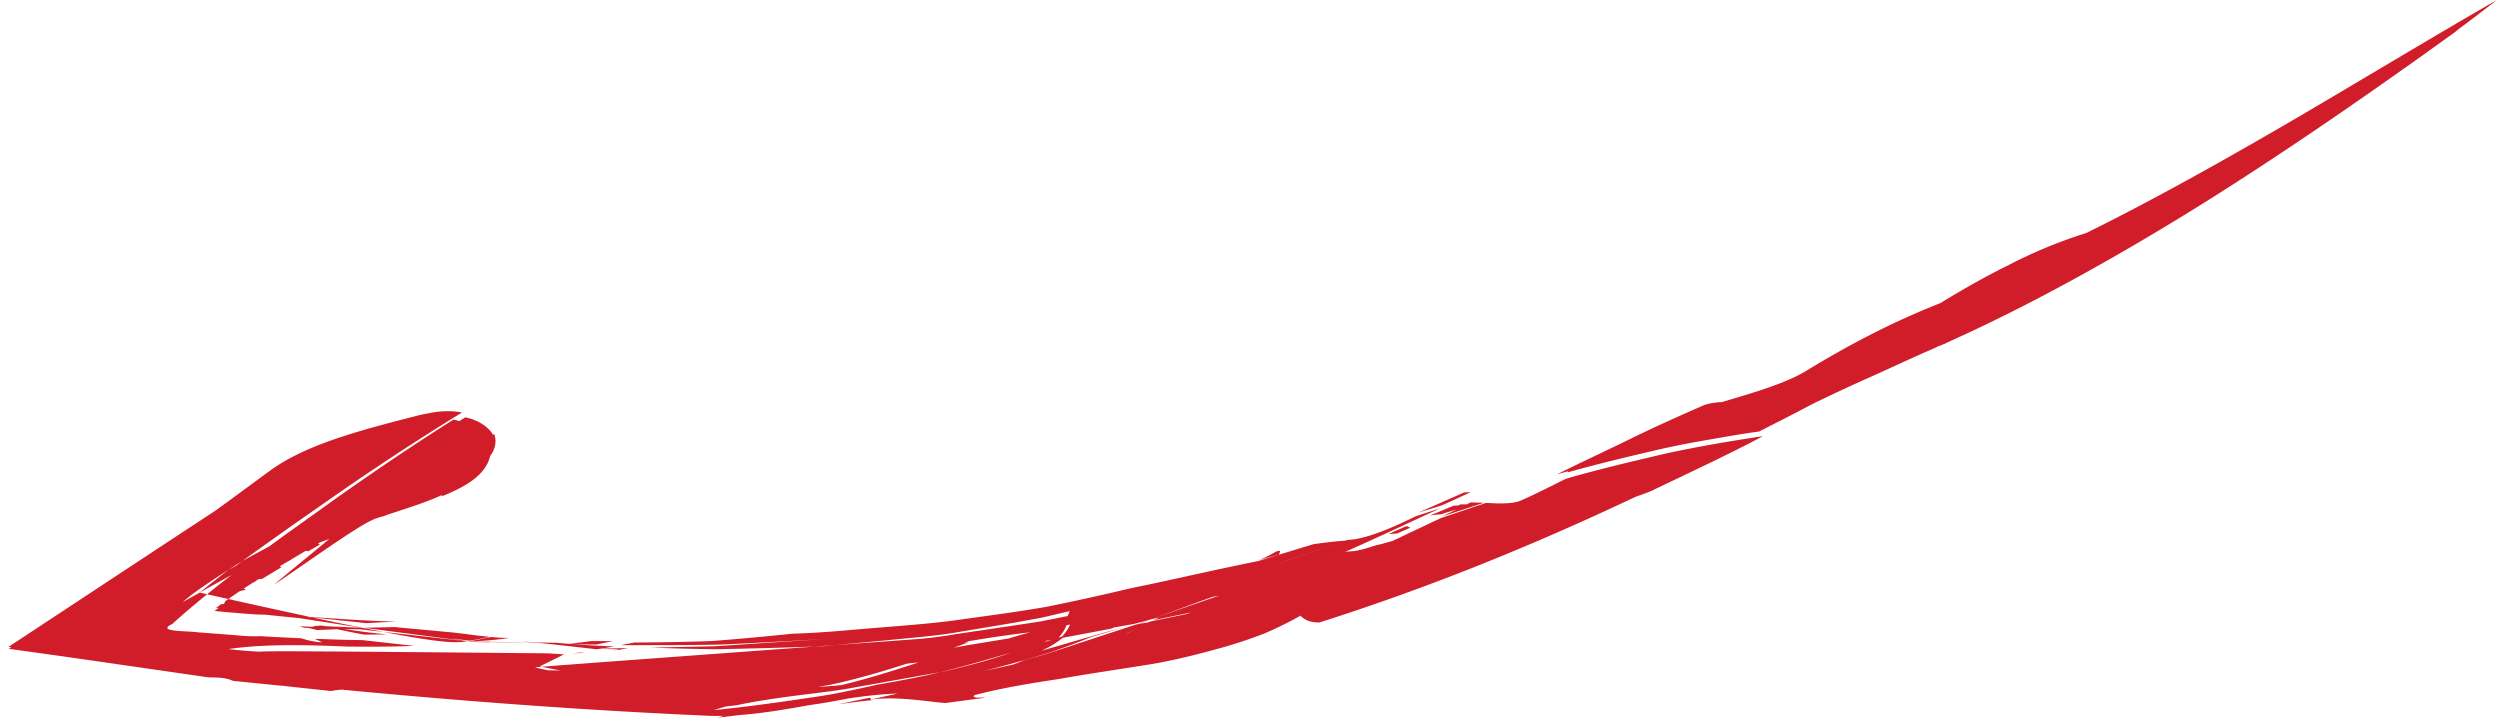 <?xml version="1.0" encoding="UTF-8"?><svg xmlns="http://www.w3.org/2000/svg" width="227" height="66" viewBox="0 0 227 66"><path fill="#D11D2A" fill-rule="evenodd" d="M51.217 59.417c-.493-.033-.986-.063-1.48-.094-1.762-.11-3.525-.218-5.285-.344 1.76.134 3.523.236 5.286.344-23.876-.22-25.075-.208-26.23-.151l-.295-.019a41.763 41.763 0 01-2.475-.216c3.234-.48 7.163-.381 10.838-.227 2.04.017 4.07.016 6.028-.064l-4.73-.528c-1.437-.004-2.874-.069-4.305-.113l.694.312c-.652-.013-1.292-.17-1.932-.363l-2.074-.099-1.035-.058-.505-.03-.248.004c-.675.02-1.342-.015-2.072-.097-1.164-.087-2.318-.175-3.464-.262-1.049-.146-3.811-.032-2.287-.756 1.219-1.113 2.96-2.583 5.38-4.449-.942.516-1.908 1.05-2.894 1.6.758-.622 1.627-1.312 2.62-2.074l.663-.355c.184-.14.394-.295.62-.459-3.994 2.517-4.782 3.175-5.458 3.76a460.21 460.21 0 011.555-.872c21.152 4.77 22.778 4.645 24.313 4.424l-9.772-1.092c-.474-.005-.948-.012-1.423-.023 1.315.197 2.627.377 3.942.488l-2.14.019c-.822-.15-1.643-.32-2.463-.491-.595.026-1.19.05-1.783.077l-.816-.198-.379-.015a37.264 37.264 0 01-.432-.13l1.158.045.389-.088.468.02-.273-.055.066-.016.573.087c1.08.048 2.16.102 3.245.137l-5.586-.864-2.326-.236-.581-.058-.263-.025-.088-.003-.351-.009c-.43-.003-.902-.052-1.43-.086l-1.726-.145-.971-.094h-.004l.389-.29-.279.04.114-.085c.118-.089.241-.18.37-.274.088-.01.179-.022.274-.035.027-.079.068-.164.126-.254.396-.283.83-.584 1.295-.895a2.6 2.6 0 01.405-.091c.055-.037.106-.068.156-.103a.537.537 0 01-.207-.042l.248-.163.605-.388a.642.642 0 00.143-.06c.034-.02.049-.034.096-.068.054-.04.108-.083.164-.126l.064-.038c.122-.022.243-.037.358-.041l1.746-1.052c-.03-.05-.085-.078-.158-.086.252-.15.503-.3.755-.448.148-.077.285-.156.402-.239l1.236-.734c.072.02.146.036.224.048.347-.204.69-.404 1.039-.606a1.68 1.68 0 01-.16-.096l.171-.102.849-.306-5.013 4.121c1.169-.679 7.617-5.39 9.036-5.891l.014-.03c.225-.076.452-.151.679-.226l.02.013.41-.136.04-.03c1.818-.592 3.614-1.152 5.086-1.834-.062.06-.091.108-.07.14 2.268-.902 4.014-1.982 4.398-3.667.344-.436.5-.921.483-1.403l.024-.012a2.296 2.296 0 00-.03-.082 2.122 2.122 0 00-.097-.485l-.114.055c-.445-.723-1.306-1.327-2.52-1.58l-.547.343a5.473 5.473 0 00-.535-.133c-3.6 2.272-7.054 4.61-10.432 6.99-1.68 1.201-3.35 2.398-5.017 3.591l-1.278.933-2.407 1.3c.542-.394 1.171-.84 1.747-1.252l2.512-1.787 5.079-3.541c3.42-2.343 6.922-4.647 10.58-6.883-.883-.175-1.948-.17-3.184.1-.276.046-.56.107-.854.182-5.081 1.3-10.16 2.603-13.456 5.044-1.242.91-2.484 1.823-3.729 2.736l-.938.68-.235.17-.41.271-.886.583-3.454 2.267-12.341 8.133-1.415.93-.176.114-.087.057c-.049.023.061.017.083.028l.152.02-.178.116c-.108.043.066.036.111.05l.22.03 1.737.24 3.394.474 12.661 1.83c.92-.007 1.61.04 2.182.31l4.132.418c.285.017.566.048.857.086l3.92.42c.308-.06.639-.1.973-.125 10.962 1.045 21.866 1.86 32.596 2.339.691.045 1.38.056 2.069.04-.179.051-.35.103-.512.157.64-.07 1.282-.146 1.926-.226 2.09-.152 4.17-.51 6.247-.881l.615-.095c.982-.14 1.966-.318 2.953-.516 1.524-.234 3.049-.414 4.577-.462l-2.378.525c2.498-.26 4.644.151 6.693.337l3.66-.487c-.386-.055-1.318.113-.986-.233 2.512-.66 5.068-1.072 7.626-1.458 2.547-.456 5.107-.825 7.641-1.232 2.541-.374 5.01-1.013 7.429-1.688a45.03 45.03 0 003.55-1.19 33.018 33.018 0 003.354-1.65c.322.387.949.645 1.718.617 9.882-3.14 19.352-6.983 28.664-11.391.418-.15.835-.302 1.251-.455l.127-.061.112-.042c3.355-1.62 6.753-3.185 10.091-4.949l-.026.004.024-.013c-2.192.325-4.388.687-6.576 1.114a99.263 99.263 0 00-2.39.495c-.791.187-1.585.373-2.379.563a241.6 241.6 0 00-1.028.247 139.538 139.538 0 00-4.916 1.275l.001.002-.585.169c-.783.39-1.577.79-2.396 1.187 0 0-.014.004-.017.008a62.472 62.472 0 01-1.596.748 9.83 9.83 0 01-.083.03l-.063.03c-.799.296-1.942.247-3.088.186l-.71.239-.027-.001-2.362.8h.006l-1.016.342c-.811.382-1.623.767-2.435 1.152l-.002-.002-1.156.547.012-.002-.495.234-.036.012-.263.128c-.574.167-1.128.315-1.663.443-.616.208-1.214.386-1.801.48-.263.02-.535.038-.805.057l-.115.04.432-.18c2.773-1.24 5.517-2.528 8.263-3.796l-2.166.702c-1.972.948-3.818 1.788-5.558 2.105-.224.022-.46.043-.694.065a238.298 238.298 0 00-5.991 2.066c0-.003 0-.005.002-.008a233.093 233.093 0 015.809-2c-.949.074-1.92.183-2.915.327l-5.03 1.536c-4.103.819-8.181 1.788-11.418 2.434a226.658 226.658 0 01-7.756 1.71c-2.512.441-4.975.765-7.443 1.106-2.464.377-4.962.555-7.543.767-2.583.198-5.247.495-8.095.57-2.474.263-4.903.482-7.295.667-2.394.092-4.754.119-7.086.14l-1.108.217-.137.026h-.002l-.07.014-.489.094h.006l-.006.002h.005a580.635 580.635 0 00.554-.11c3.103-.017 6.212.012 9.325-.068a726.42 726.42 0 009.34-.504c-3.365.22-6.733.443-10.102.665l-5.849.124c2.046.069 4.094.134 6.141.145 3.136-.066 6.276-.15 9.413-.264l6.104-.565c2.03-.213 4.07-.352 6.083-.691l5.217-.874 2.6-.475.007-.001.018-.004 2.487-.585a2.425 2.425 0 01-.185.45l-2.479.49-2.571.394-5.15.763c-.996.178-1.997.303-3 .409-1.005.105-2.011.193-3.016.295-2.011.185-4.023.374-6.037.513l-10.066.39-9.051-.138.405-.005.863-.166h-.007l.195-.039-2.105.045-.23.041c-.29.052-.582.103-.872.145l.513-.004-1.212.2c.407-.068.817-.135 1.228-.202l-.53.006c.291-.04.585-.092.874-.145 1.836.012 1.533.07 1.23.13l8.699.131 10.066-.39c2.014-.138 4.026-.327 6.037-.512 1.005-.102 2.011-.19 3.015-.295-34.861 2.54-35.007 2.573-35.153 2.606.383.092.77.179 1.161.261l1.165.018a47.091 47.091 0 01-1.887-.376zm1.898-.144a58.585 58.585 0 00-.395-.024l-.75.083zm38.473-1.3l-.003.002a125.392 125.392 0 00.003-.001 49.025 49.025 0 011.972-.564c-1.84.214-3.709.49-5.597.81l-.424.157c.149-.024.297-.05.445-.075-.459.172-.915.34-1.37.505l1.195-.216zm10.425-1.093l-.842.153-.285.053c-1.464.275-2.918.55-4.383.824-.5.415-1.152.823-1.938 1.176 2.463-.698 4.934-1.454 7.463-2.118l-2.91.862c-.564.229-1.136.453-1.718.673l-1.91.696c-.654.197-1.316.397-1.989.598-1.349.391-2.746.77-4.197 1.143.915-.202 1.825-.405 2.73-.611.318-.12.625-.24.92-.364.852-.249 1.71-.48 2.56-.745l2.55-.845 5.102-1.675 1.085-.186.117-.066 3.402-.699a2148.033 2148.033 0 01.39-.138l-3.423.699c.163-.086.328-.155.486-.25l-.885.222-.206.07-1.16.301-1.85.33-.236.103zm0 0a1368.173 1368.173 0 001.248-.227zm-46.235 1.815a90.659 90.659 0 01-3.79-.212c.717.016 1.435.04 2.152.038.51-.103 1.027-.205 1.544-.307l-2-.005-1.934.256c-.427-.032-.854-.067-1.28-.103l-1.539-.02c-.457-.03-.913-.06-1.37-.087l-.017.005.839.074c-1.944-.024-3.888-.05-5.825-.1l-.026.004a25.908 25.908 0 01-.004 0l-.08.012.344.01c.537.043 1.077.072 1.615.08l.092-.021a30.066 30.066 0 01-1.588-.055c1.853.053 3.71.067 5.57.08l1.289.114 4.416.495c.21-.027.42-.06.63-.095.324-.046.648-.11.962-.163zm39.258-.52c.156-.026.311-.052.467-.08-.22.067-.438.13-.658.193a8.31 8.31 0 00.19-.113zm1.806-1.406l.32-.06c-.16.376-.405.74-.732 1.09l-.31.1c.333-.363.576-.739.722-1.13zm-11.475 4.265c2.16-.521 4.295-1.152 6.434-1.77a48.625 48.625 0 01-3.491 1.056c-.887.235-1.81.47-2.758.68l-.185.034c-.507.122-1.015.239-1.525.347-1.298.27-2.606.518-3.924.736l-1.79.389c-1.497.323-2.989.627-4.479.828-2.978.447-5.924.856-8.823 1.143.344-.119.726-.23 1.141-.337.32-.033.64-.07.96-.112 1.949-.421 4.431-.762 7.143-1.089.833-.1 1.686-.217 2.55-.346zm-5.45 1.083c-.49.081-.983.158-1.478.23zm3.496-1.974c-.912.303-1.83.596-2.76.883a73.079 73.079 0 01-4.234 1.178c-.718.075-1.44.13-2.169.157.347-.05.69-.105 1.03-.163.656-.13 1.299-.286 1.932-.444a71.8 71.8 0 003.69-1.04c.483-.15.963-.3 1.44-.453l1.071-.118zm27.313-6.068l-.335.114c-1.823.61-3.637 1.28-5.463 1.89 1.728-.605 3.443-1.269 5.167-1.878l.631-.126zm-77.924 2.943l.153.002-.049-.008-.104.006zm69.53.517l-.093.028c.307-.149.61-.3.912-.452-.27.143-.543.284-.818.424zm-56.095.39c-1.168.172-2.453.3-3.659.306.26-.04.516-.086.77-.138l-.137-.01c.025-.005.042-.007.067-.01l.093.015c.3-.062.596-.132.888-.21l.438.01-.288-.032.092-.025.86.073.876.02zm7.387.17l-2 .274h-.02l2.02-.274zm77.514-11.503a2.3 2.3 0 01.026.002l1.08-.335c-.443.22-.886.438-1.335.646l3.831-1.253-1.2-.034-.364.178-.564.002-.223.1c-.139.006-.276.014-.413.024l-2.107.875c.388-.045.75-.089 1.038-.103l.23-.102zm87.42-40.563c.827-.581 1.657-1.172 2.49-1.775.717-.513 1.426-1.023 2.126-1.528l-.174.098A201.297 201.297 0 00226.72 0c-5.18 2.963-11.397 6.722-17.912 10.551-6.511 3.807-13.297 7.614-19.387 10.611a43.83 43.83 0 00-7.087 2.93c-2.075 1.025-4.129 2.192-6.15 3.43-4.005 1.589-7.736 3.448-12.095 6.099-1.887 1.191-5.085 2.098-7.76 2.892-.5.016-1.02.088-1.565.258-2.495 1.087-4.753 2.105-6.916 3.172-2.165 1.063-4.29 2.03-6.478 3.134.324-.095.648-.187.972-.277l.05.078c2.878-.808 5.772-1.492 8.643-2.156a87.75 87.75 0 014.346-.836c1.452-.252 2.892-.513 4.353-.705 1.541-.8 3.097-1.56 4.632-2.394a157.66 157.66 0 015.677-2.648c1.91-.864 3.814-1.757 5.756-2.593.105-.063.216-.13.329-.196-.05.04-.095.079-.137.114l.588-.261-.13.078.167-.073.059-.048c7.757-3.472 15.913-8.023 23.764-12.942 6.321-3.976 12.448-8.17 18.119-12.19zM40.924 57.968c.536.096 1.045.165 1.52.263l-9.407-1.227 2.791-.066 5.284.49 1.365.162c.638.097 1.28.172 1.921.21-.577.167-1.175.297-1.786.374l-1.688-.206zm87.876-11.43l2.058-.629c.903-.388 1.784-.813 2.677-1.215-.205.003-.404.009-.597.022l-4.138 1.823zM33.263 56.582l2.72-.15c-2.746-.041-5.482-.271-8.235-.437l5.515.587zm69.998.076c.141-.026.286-.052.43-.076.183-.06.358-.115.54-.173l-.97.249zm12.637-6.591c-.512.29-1.026.57-1.541.78.585-.16 1.18-.325 1.765-.486.059-.133.114-.267.108-.359l-.332.065zM78.983 63.353l-2.83.586c.989-.133 1.987-.256 2.986-.361l-.156-.225zM126.12 48.47c.198.014.438.002.758-.04l1.173-.51a1.26 1.26 0 00-.34-.15l-1.59.7z"/></svg>